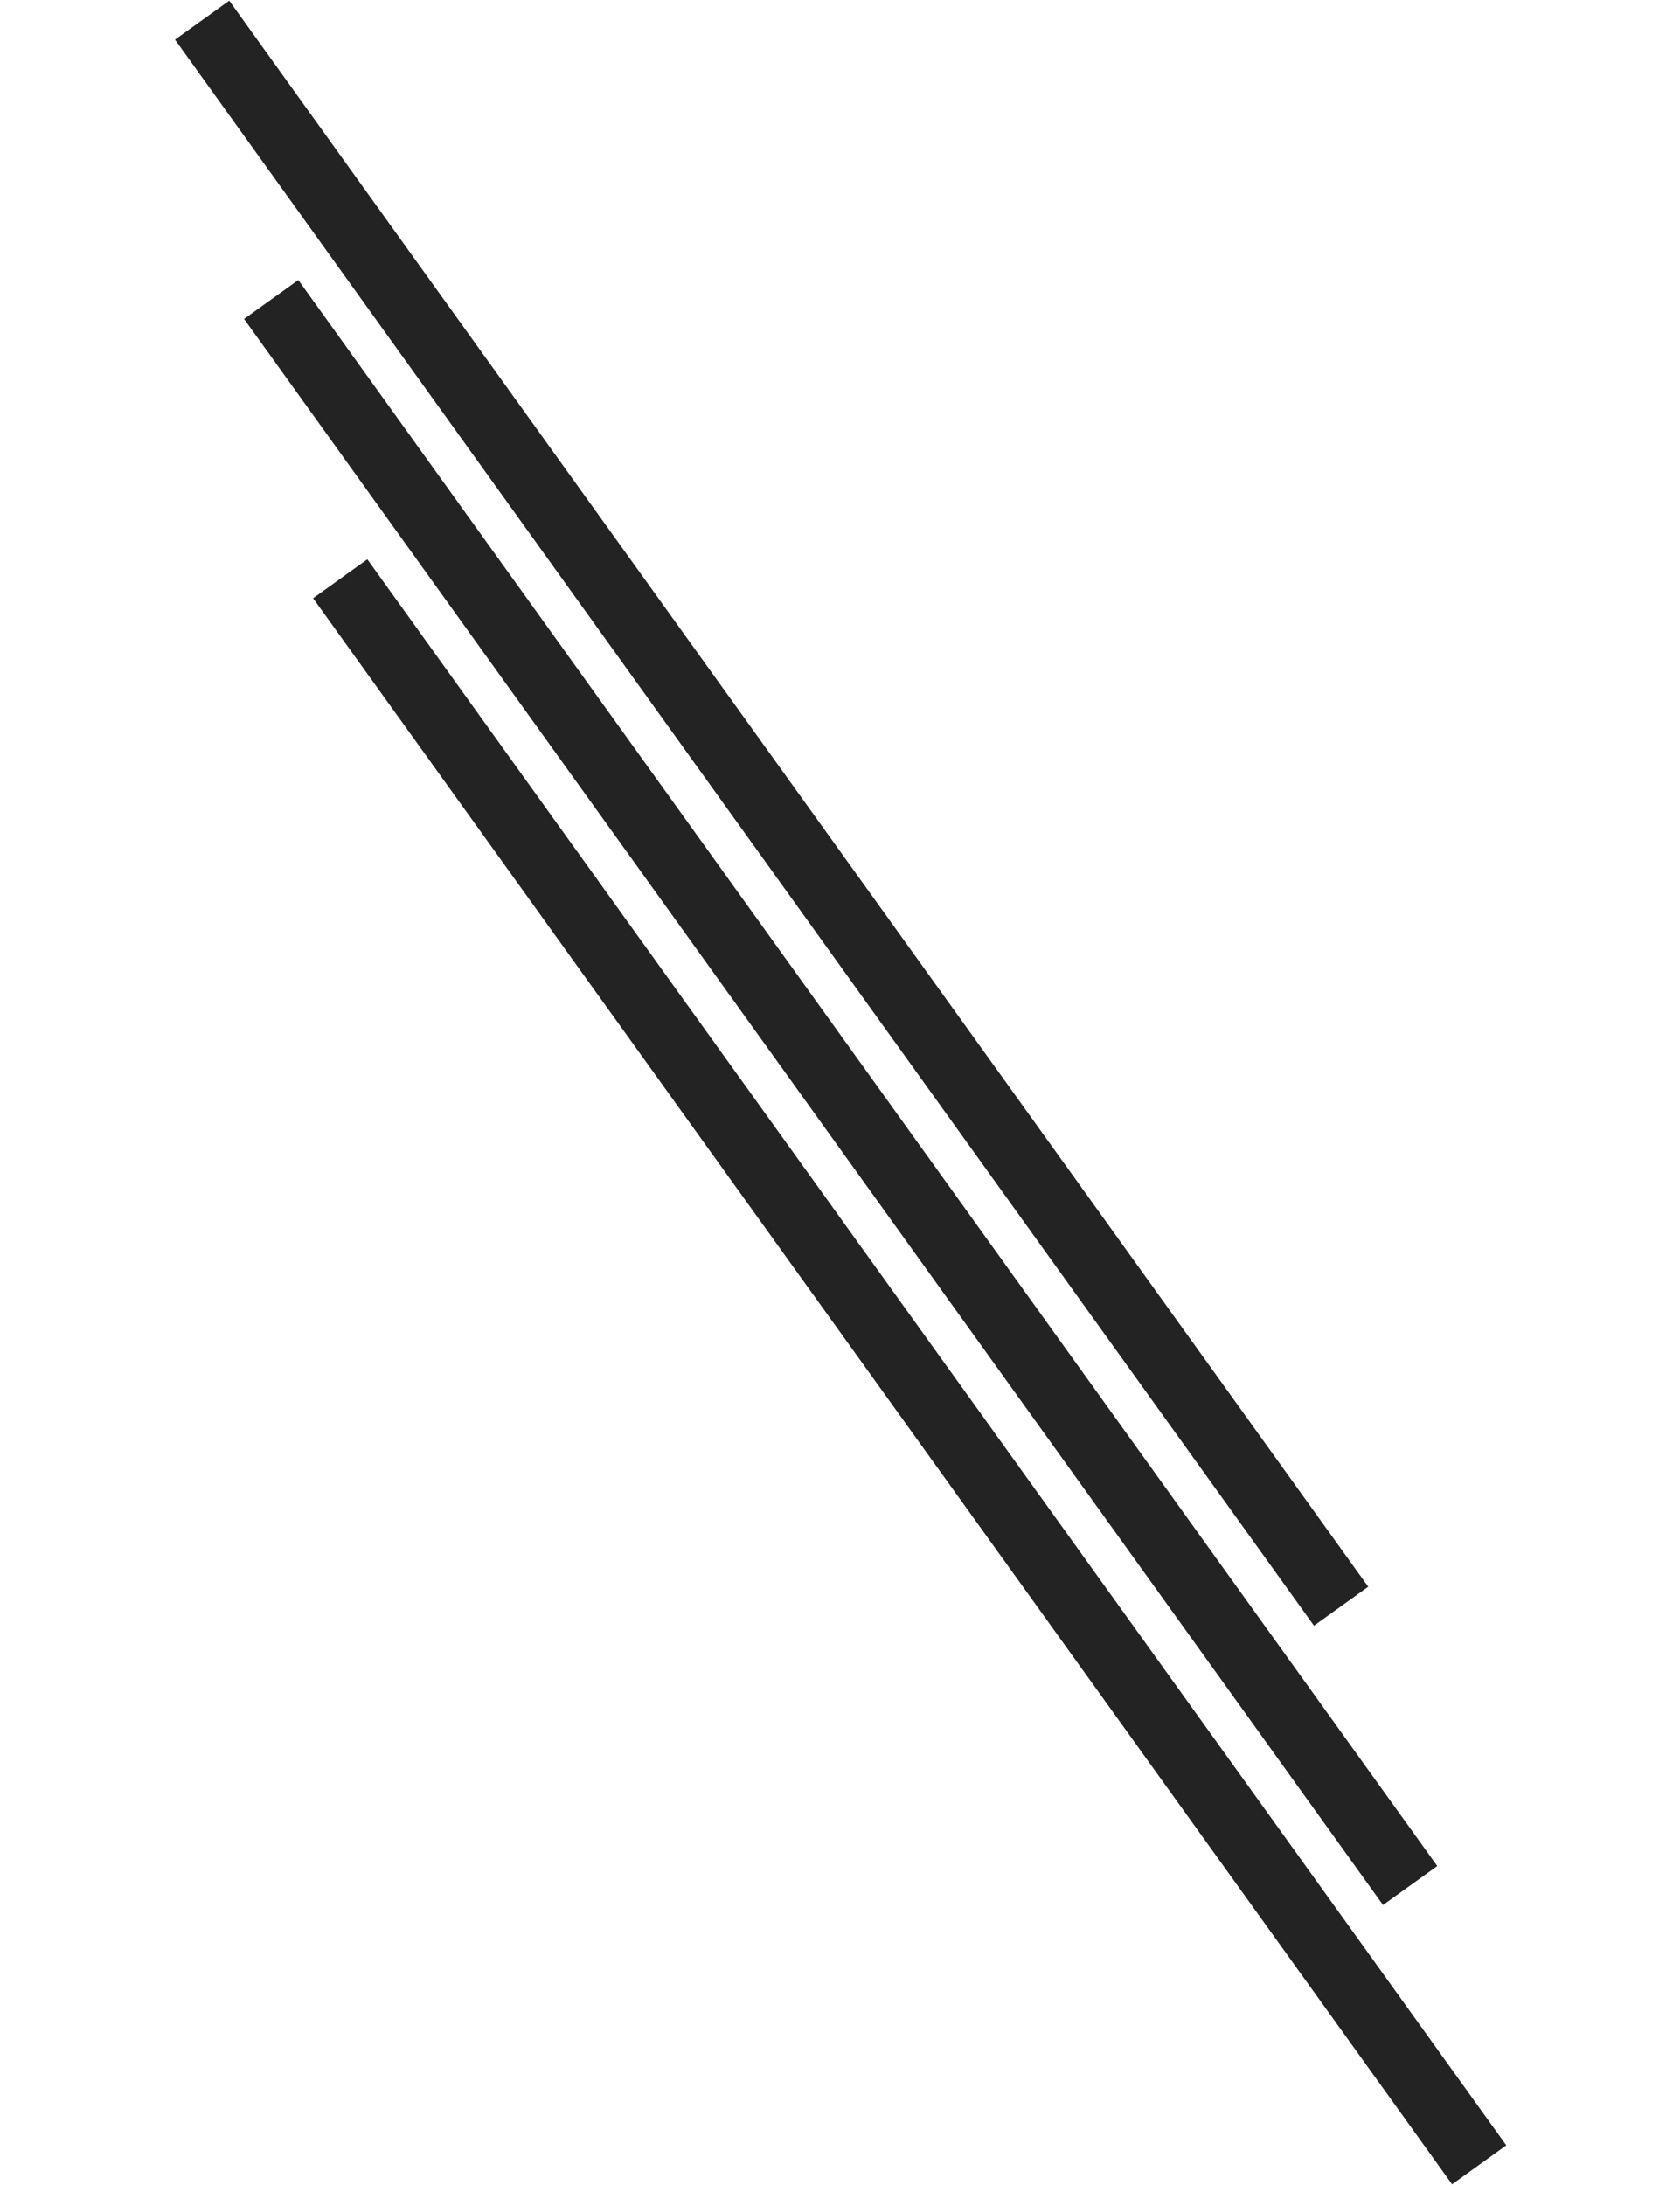 <?xml version="1.0" encoding="UTF-8"?> <svg xmlns="http://www.w3.org/2000/svg" width="629" height="818" viewBox="0 0 629 818" fill="none"><rect x="85.836" y="0.258" width="731" height="25" transform="rotate(54.313 85.836 0.258)" fill="#232323"></rect><rect x="111.688" y="104.814" width="731" height="25" transform="rotate(54.313 111.688 104.814)" fill="#232323"></rect><rect x="137.531" y="209.369" width="731" height="25" transform="rotate(54.313 137.531 209.369)" fill="#232323"></rect></svg> 